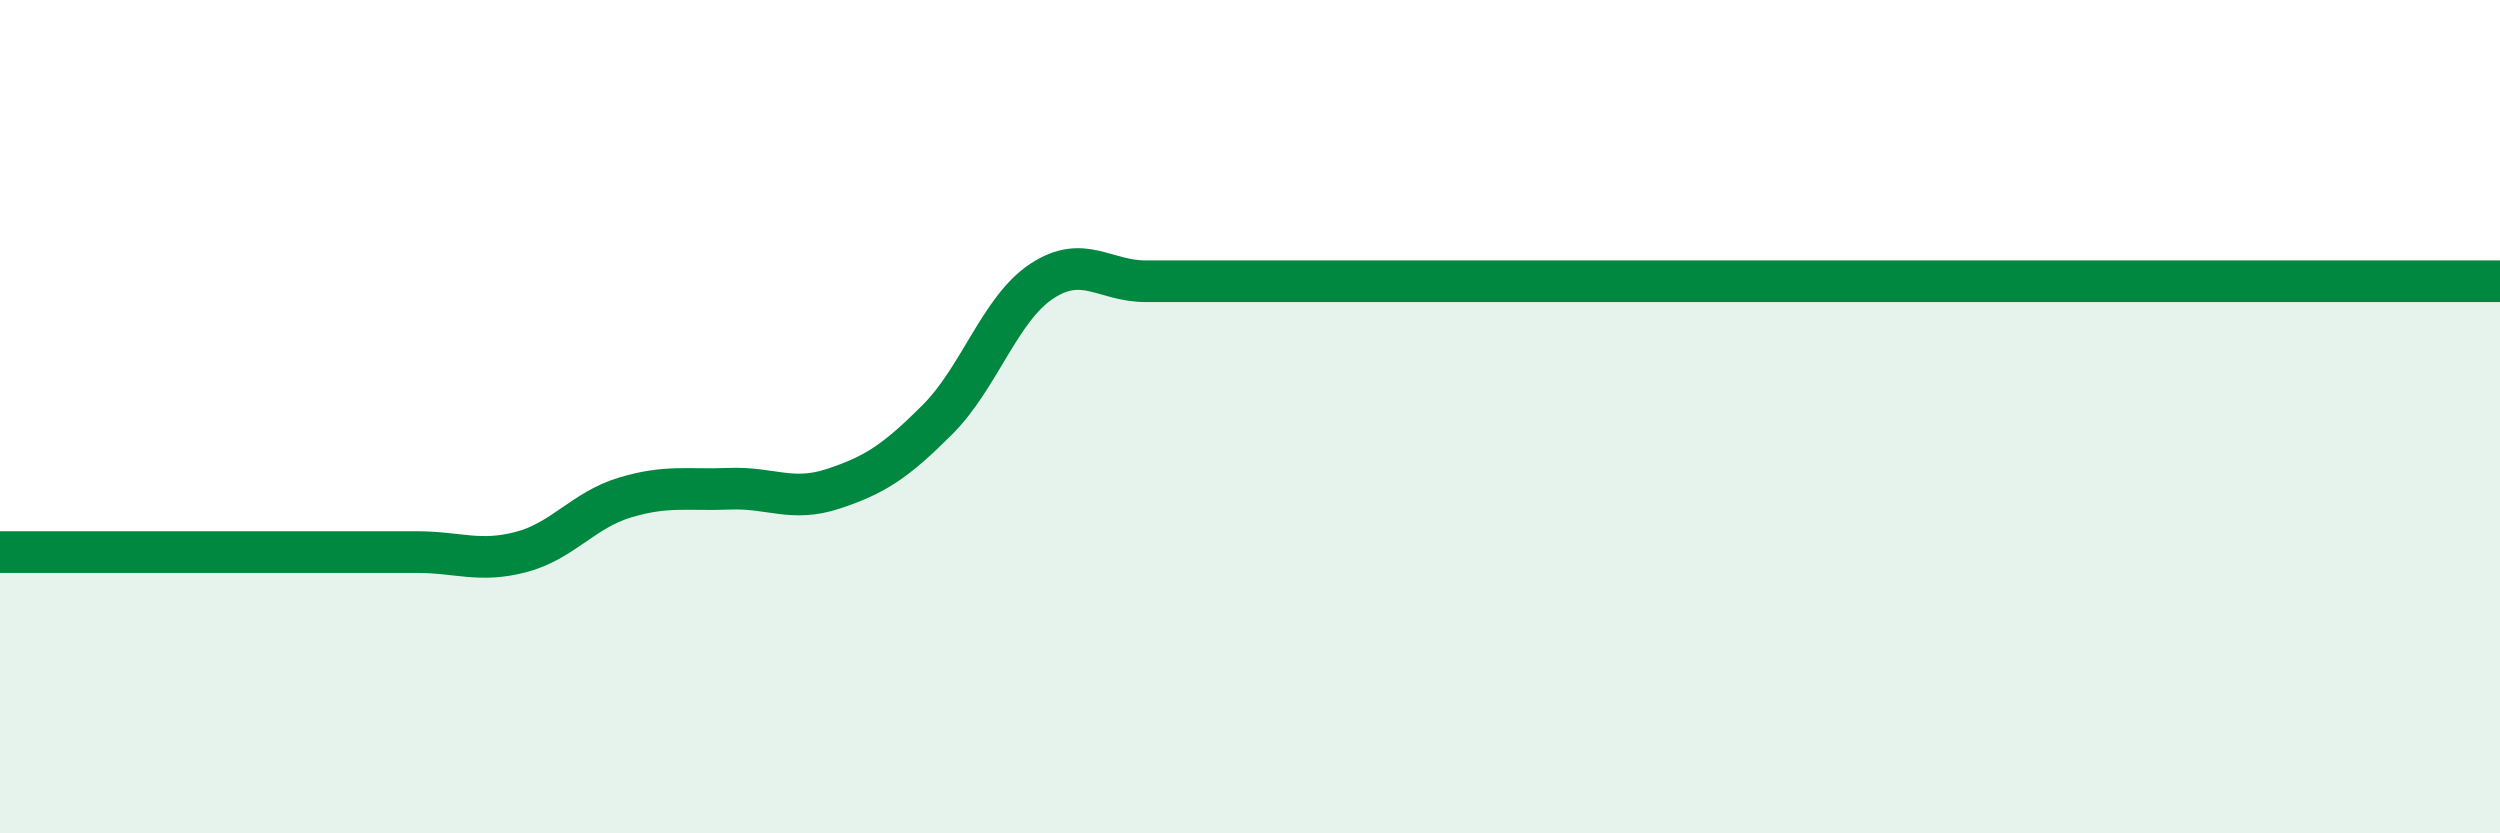 
    <svg width="60" height="20" viewBox="0 0 60 20" xmlns="http://www.w3.org/2000/svg">
      <path
        d="M 0,13.25 C 0.5,13.25 1.5,13.25 2.5,13.25 C 3.5,13.25 4,13.25 5,13.25 C 6,13.25 6.5,13.25 7.5,13.25 C 8.5,13.25 9,13.25 10,13.25 C 11,13.25 11.5,13.51 12.5,13.25 C 13.5,12.99 14,12.24 15,11.94 C 16,11.64 16.5,11.77 17.5,11.73 C 18.5,11.69 19,12.06 20,11.73 C 21,11.4 21.5,11.07 22.5,10.07 C 23.5,9.07 24,7.41 25,6.75 C 26,6.09 26.5,6.75 27.5,6.75 C 28.5,6.75 29,6.75 30,6.75 C 31,6.75 31.5,6.75 32.5,6.75 C 33.5,6.75 34,6.75 35,6.75 C 36,6.75 36.5,6.75 37.5,6.75 C 38.5,6.75 39,6.75 40,6.75 C 41,6.75 41.5,6.75 42.5,6.75 C 43.5,6.75 44,6.75 45,6.75 C 46,6.75 46.5,6.75 47.5,6.75 C 48.5,6.75 49,6.75 50,6.75 C 51,6.75 51.5,6.75 52.5,6.75 C 53.5,6.75 53.5,6.75 55,6.75 C 56.5,6.75 59,6.75 60,6.75L60 20L0 20Z"
        fill="#008740"
        opacity="0.1"
        stroke-linecap="round"
        stroke-linejoin="round"
      />
      <path
        d="M 0,13.25 C 0.5,13.25 1.5,13.25 2.5,13.25 C 3.5,13.25 4,13.25 5,13.25 C 6,13.25 6.5,13.25 7.5,13.25 C 8.5,13.25 9,13.25 10,13.25 C 11,13.25 11.5,13.51 12.5,13.25 C 13.5,12.99 14,12.24 15,11.94 C 16,11.64 16.5,11.77 17.5,11.73 C 18.5,11.69 19,12.06 20,11.73 C 21,11.4 21.5,11.07 22.5,10.07 C 23.5,9.07 24,7.41 25,6.75 C 26,6.09 26.5,6.75 27.5,6.75 C 28.5,6.75 29,6.75 30,6.75 C 31,6.75 31.5,6.75 32.5,6.75 C 33.5,6.75 34,6.75 35,6.75 C 36,6.75 36.5,6.75 37.5,6.75 C 38.5,6.75 39,6.75 40,6.75 C 41,6.75 41.5,6.75 42.5,6.75 C 43.5,6.75 44,6.75 45,6.75 C 46,6.75 46.5,6.75 47.5,6.75 C 48.5,6.75 49,6.75 50,6.75 C 51,6.75 51.5,6.75 52.5,6.75 C 53.5,6.75 53.5,6.75 55,6.75 C 56.5,6.75 59,6.75 60,6.75"
        stroke="#008740"
        stroke-width="1"
        fill="none"
        stroke-linecap="round"
        stroke-linejoin="round"
      />
    </svg>
  